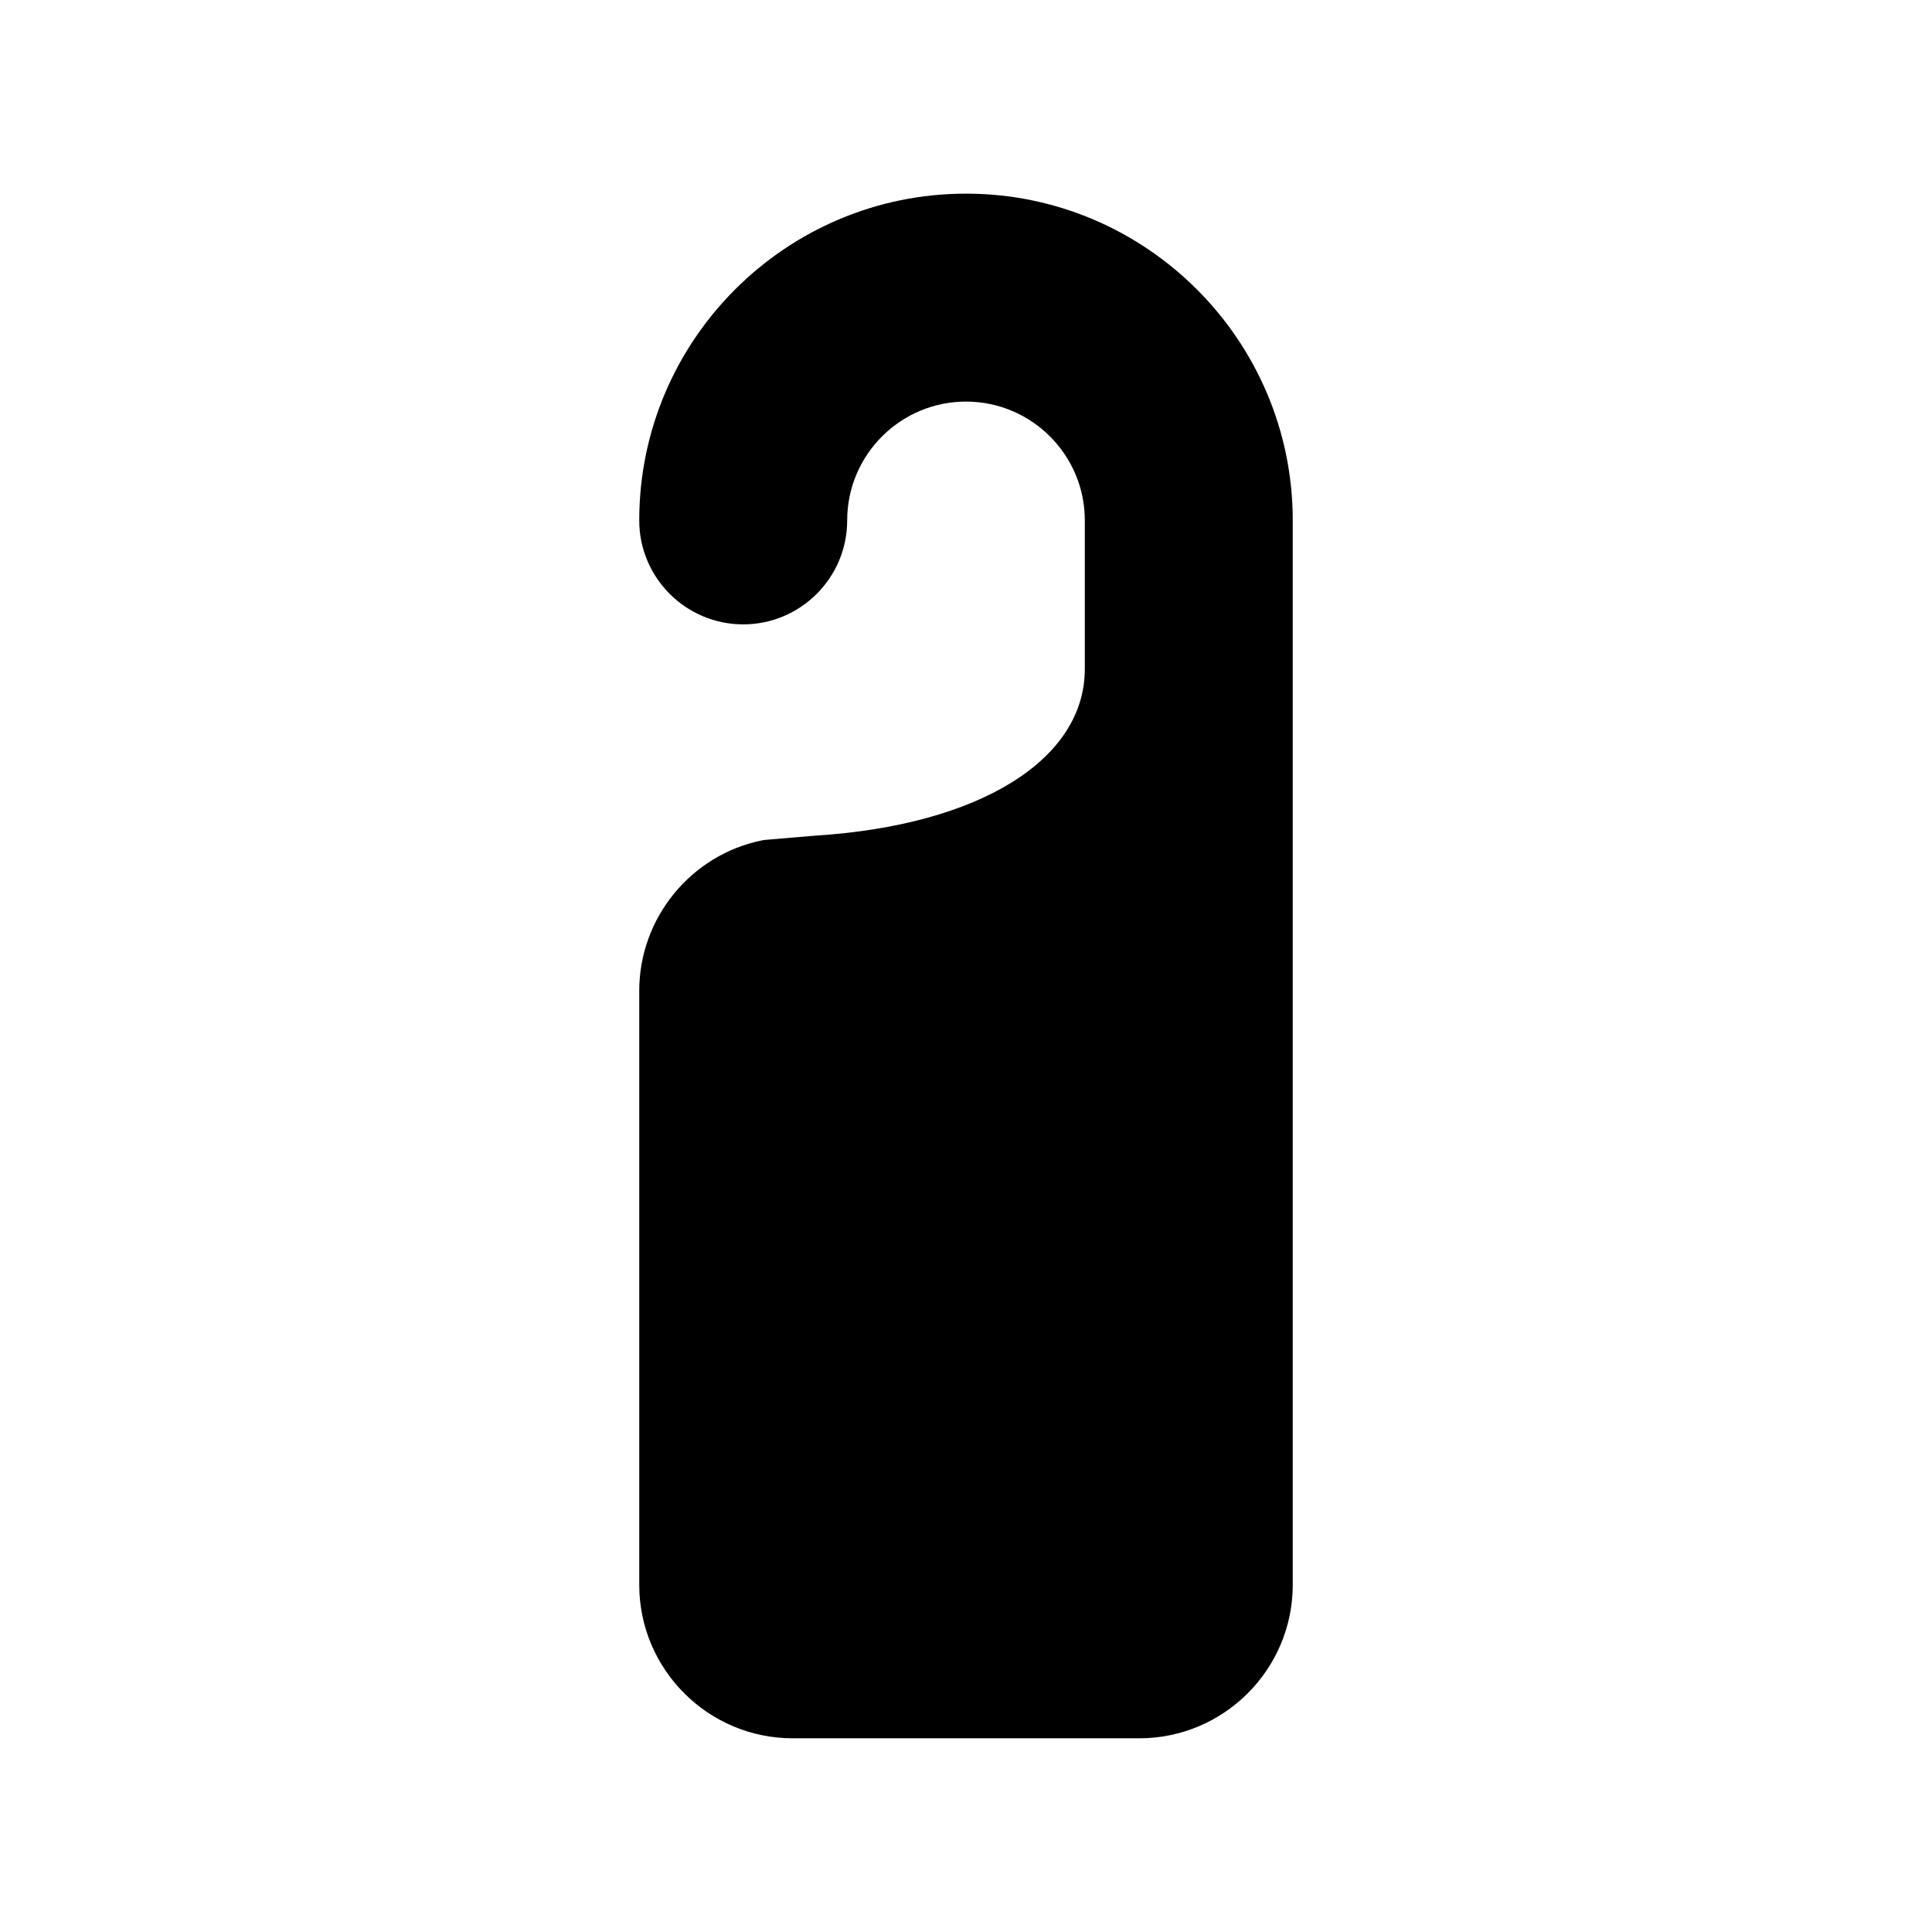 <?xml version="1.0" encoding="UTF-8"?>
<!-- The Best Svg Icon site in the world: iconSvg.co, Visit us! https://iconsvg.co -->
<svg fill="#000000" width="800px" height="800px" version="1.1" viewBox="144 144 512 512" xmlns="http://www.w3.org/2000/svg">
 <path d="m400 195.32c-47.742 0-86.594 38.848-86.594 86.594 0 15.191 12.359 27.551 27.551 27.551 15.195 0 27.555-12.359 27.555-27.551 0-17.367 14.121-31.488 31.488-31.488s31.488 14.121 31.488 31.488v39.359c0 24.121-28 41.461-71.508 44.188l-13.121 1.109-0.906 0.133c-18.867 3.828-32.547 20.594-32.547 39.848v157.44c0 22.426 18.246 40.676 40.676 40.676h91.836c22.426 0 40.672-18.25 40.672-40.676v-282.08c0-47.742-38.848-86.594-86.59-86.594z"/>
</svg>